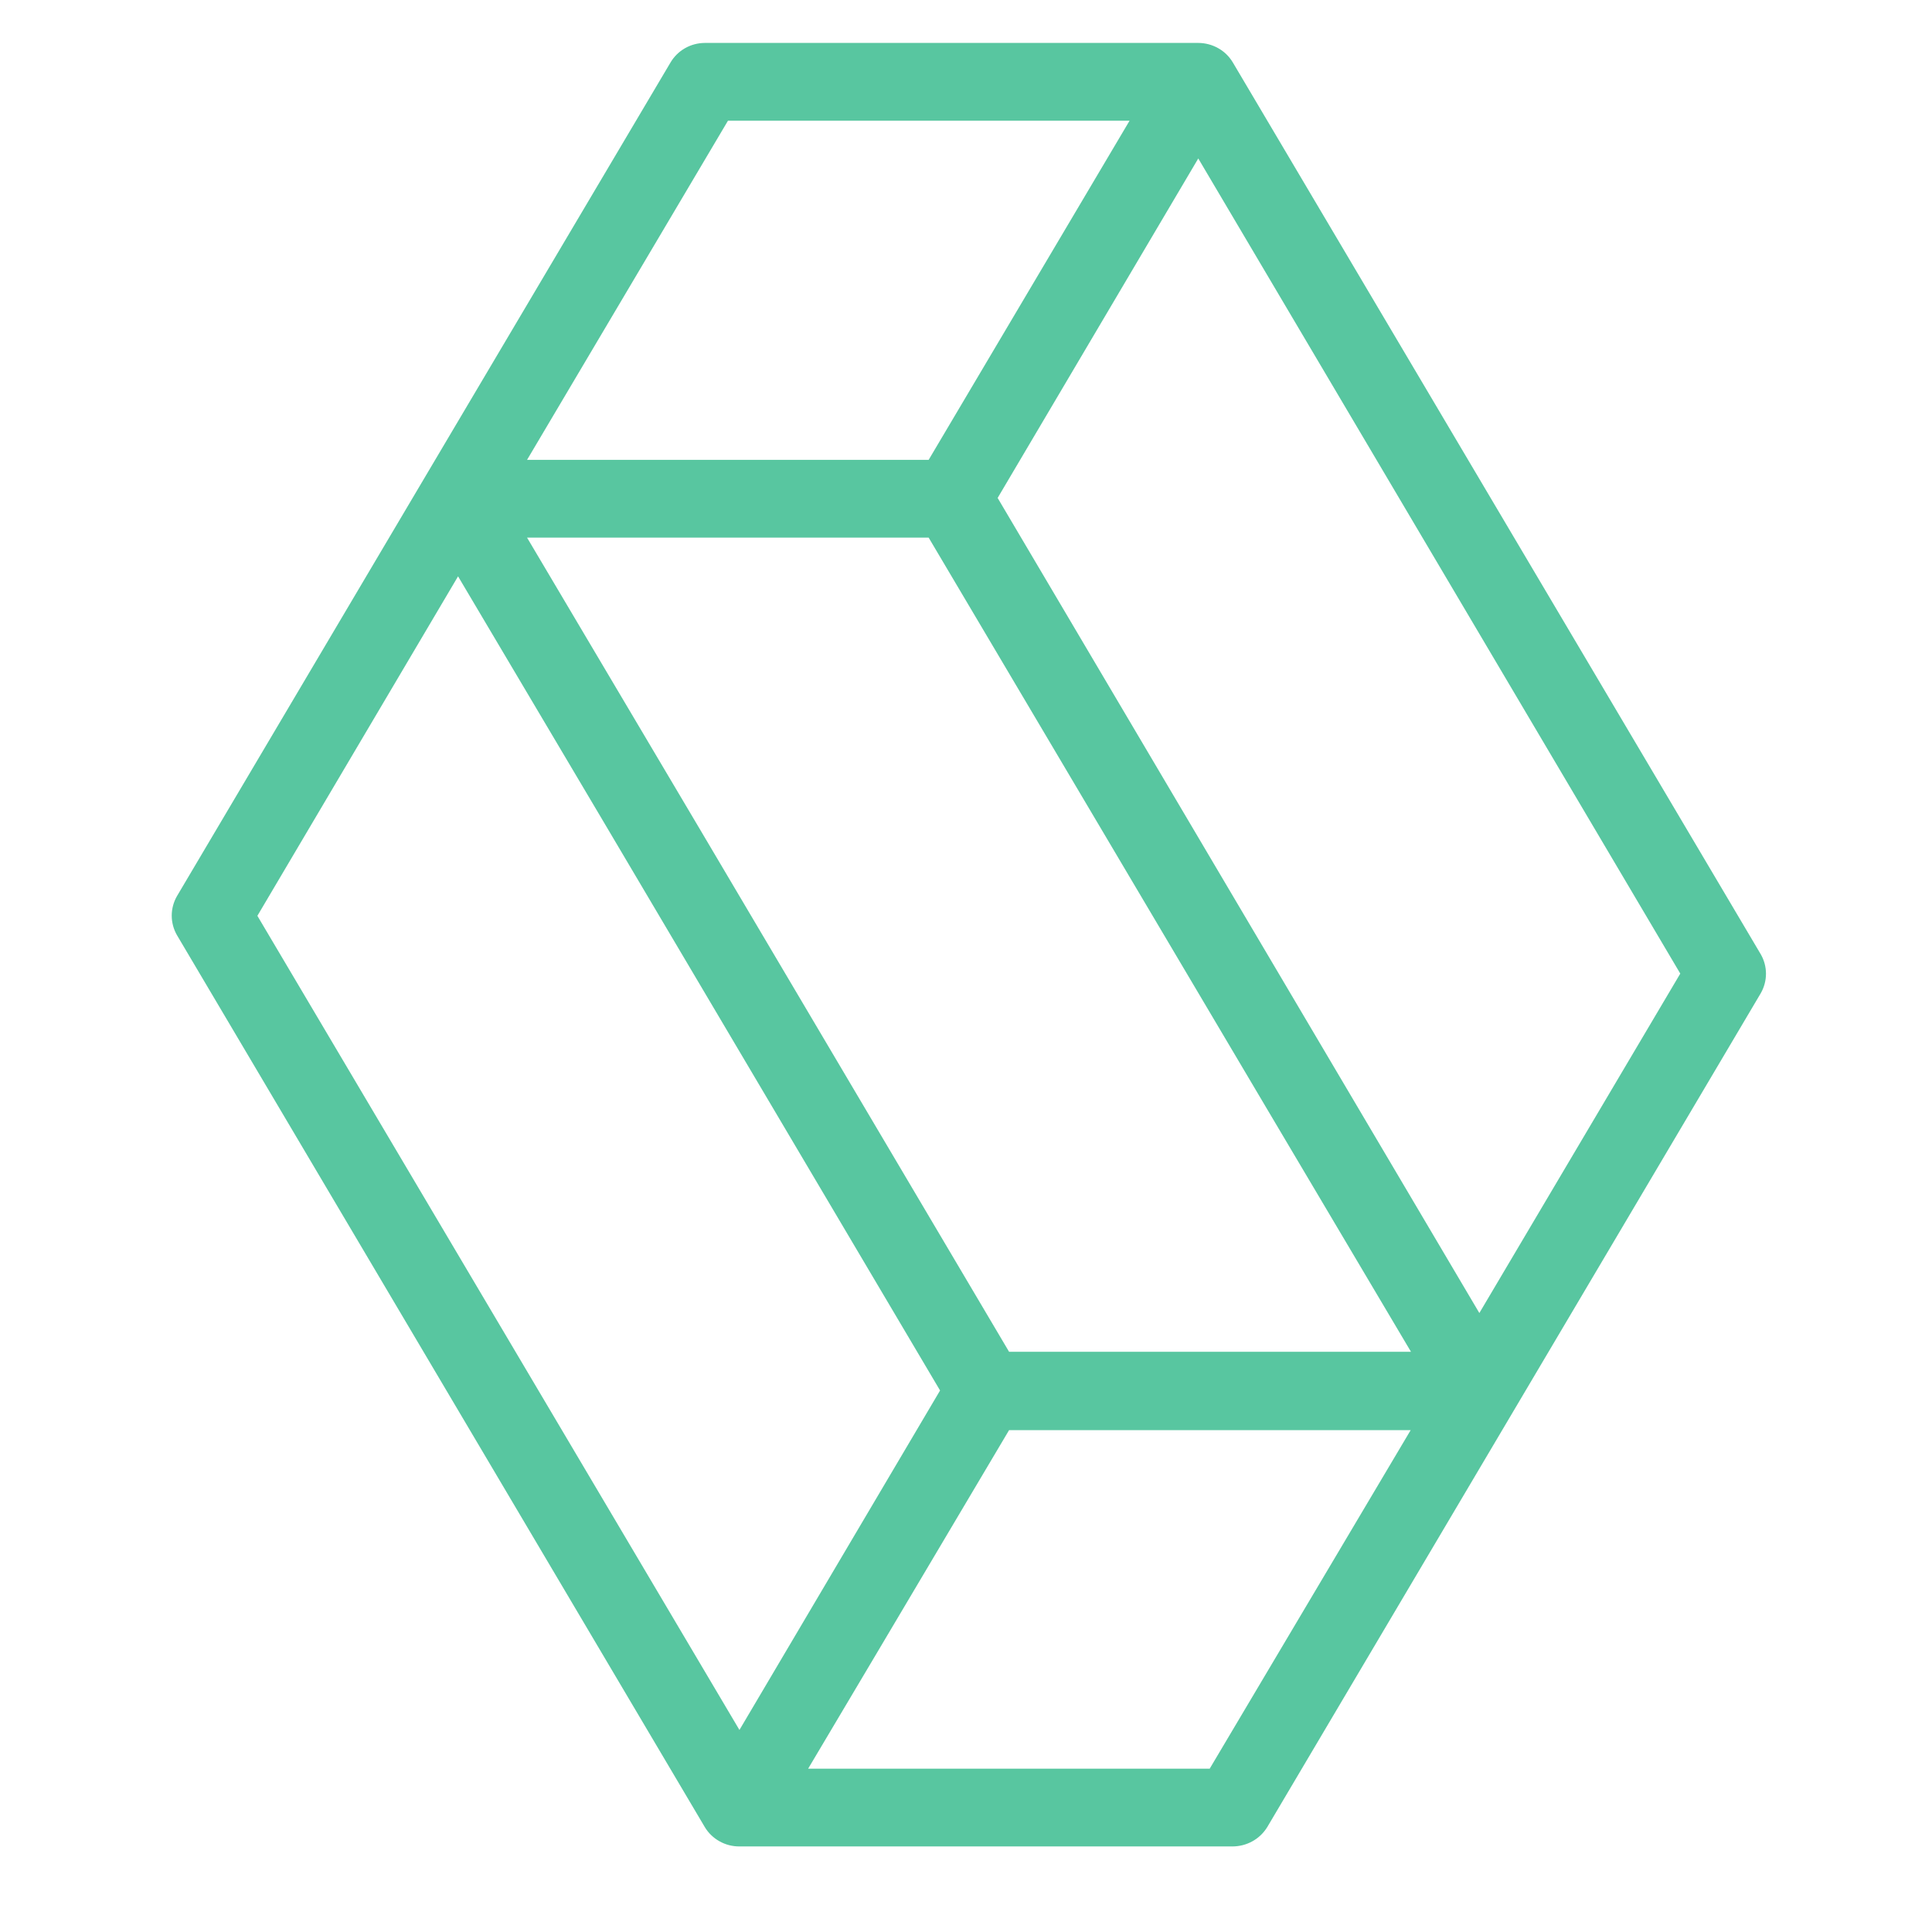 <svg xmlns="http://www.w3.org/2000/svg" fill="none" viewBox="0 0 45 45" height="45" width="45">
<path fill="#58C6A0" d="M41.011 22.226L28.717 1.458C28.635 1.319 28.518 1.203 28.376 1.123C28.234 1.043 28.073 1 27.91 1H16.416C16.253 1.001 16.094 1.043 15.953 1.124C15.813 1.204 15.697 1.32 15.616 1.458L9.869 11.162L4.122 20.872C4.042 21.011 4 21.168 4 21.327C4 21.486 4.042 21.643 4.122 21.782L16.416 42.556C16.498 42.694 16.617 42.808 16.758 42.887C16.9 42.967 17.06 43.008 17.223 43.007H28.71C28.872 43.006 29.032 42.965 29.173 42.886C29.315 42.807 29.433 42.693 29.517 42.556L35.264 32.846L41.011 23.135C41.091 22.996 41.133 22.839 41.133 22.68C41.133 22.521 41.091 22.364 41.011 22.226ZM16.956 2.811H26.31L24.444 5.961L21.63 10.711H12.276L16.956 2.811ZM21.63 12.522L29.509 25.826L32.864 31.485H23.503L16.32 19.345L12.276 12.522H21.63ZM10.669 13.424L14.024 19.083L21.896 32.387L17.223 40.294L5.995 21.331L10.669 13.424ZM28.176 41.196H18.823L20.482 38.403L23.503 33.311H32.857L28.176 41.196ZM34.457 30.583L23.237 11.598L27.91 3.691L39.137 22.677L34.457 30.583Z"></path>
</svg>
